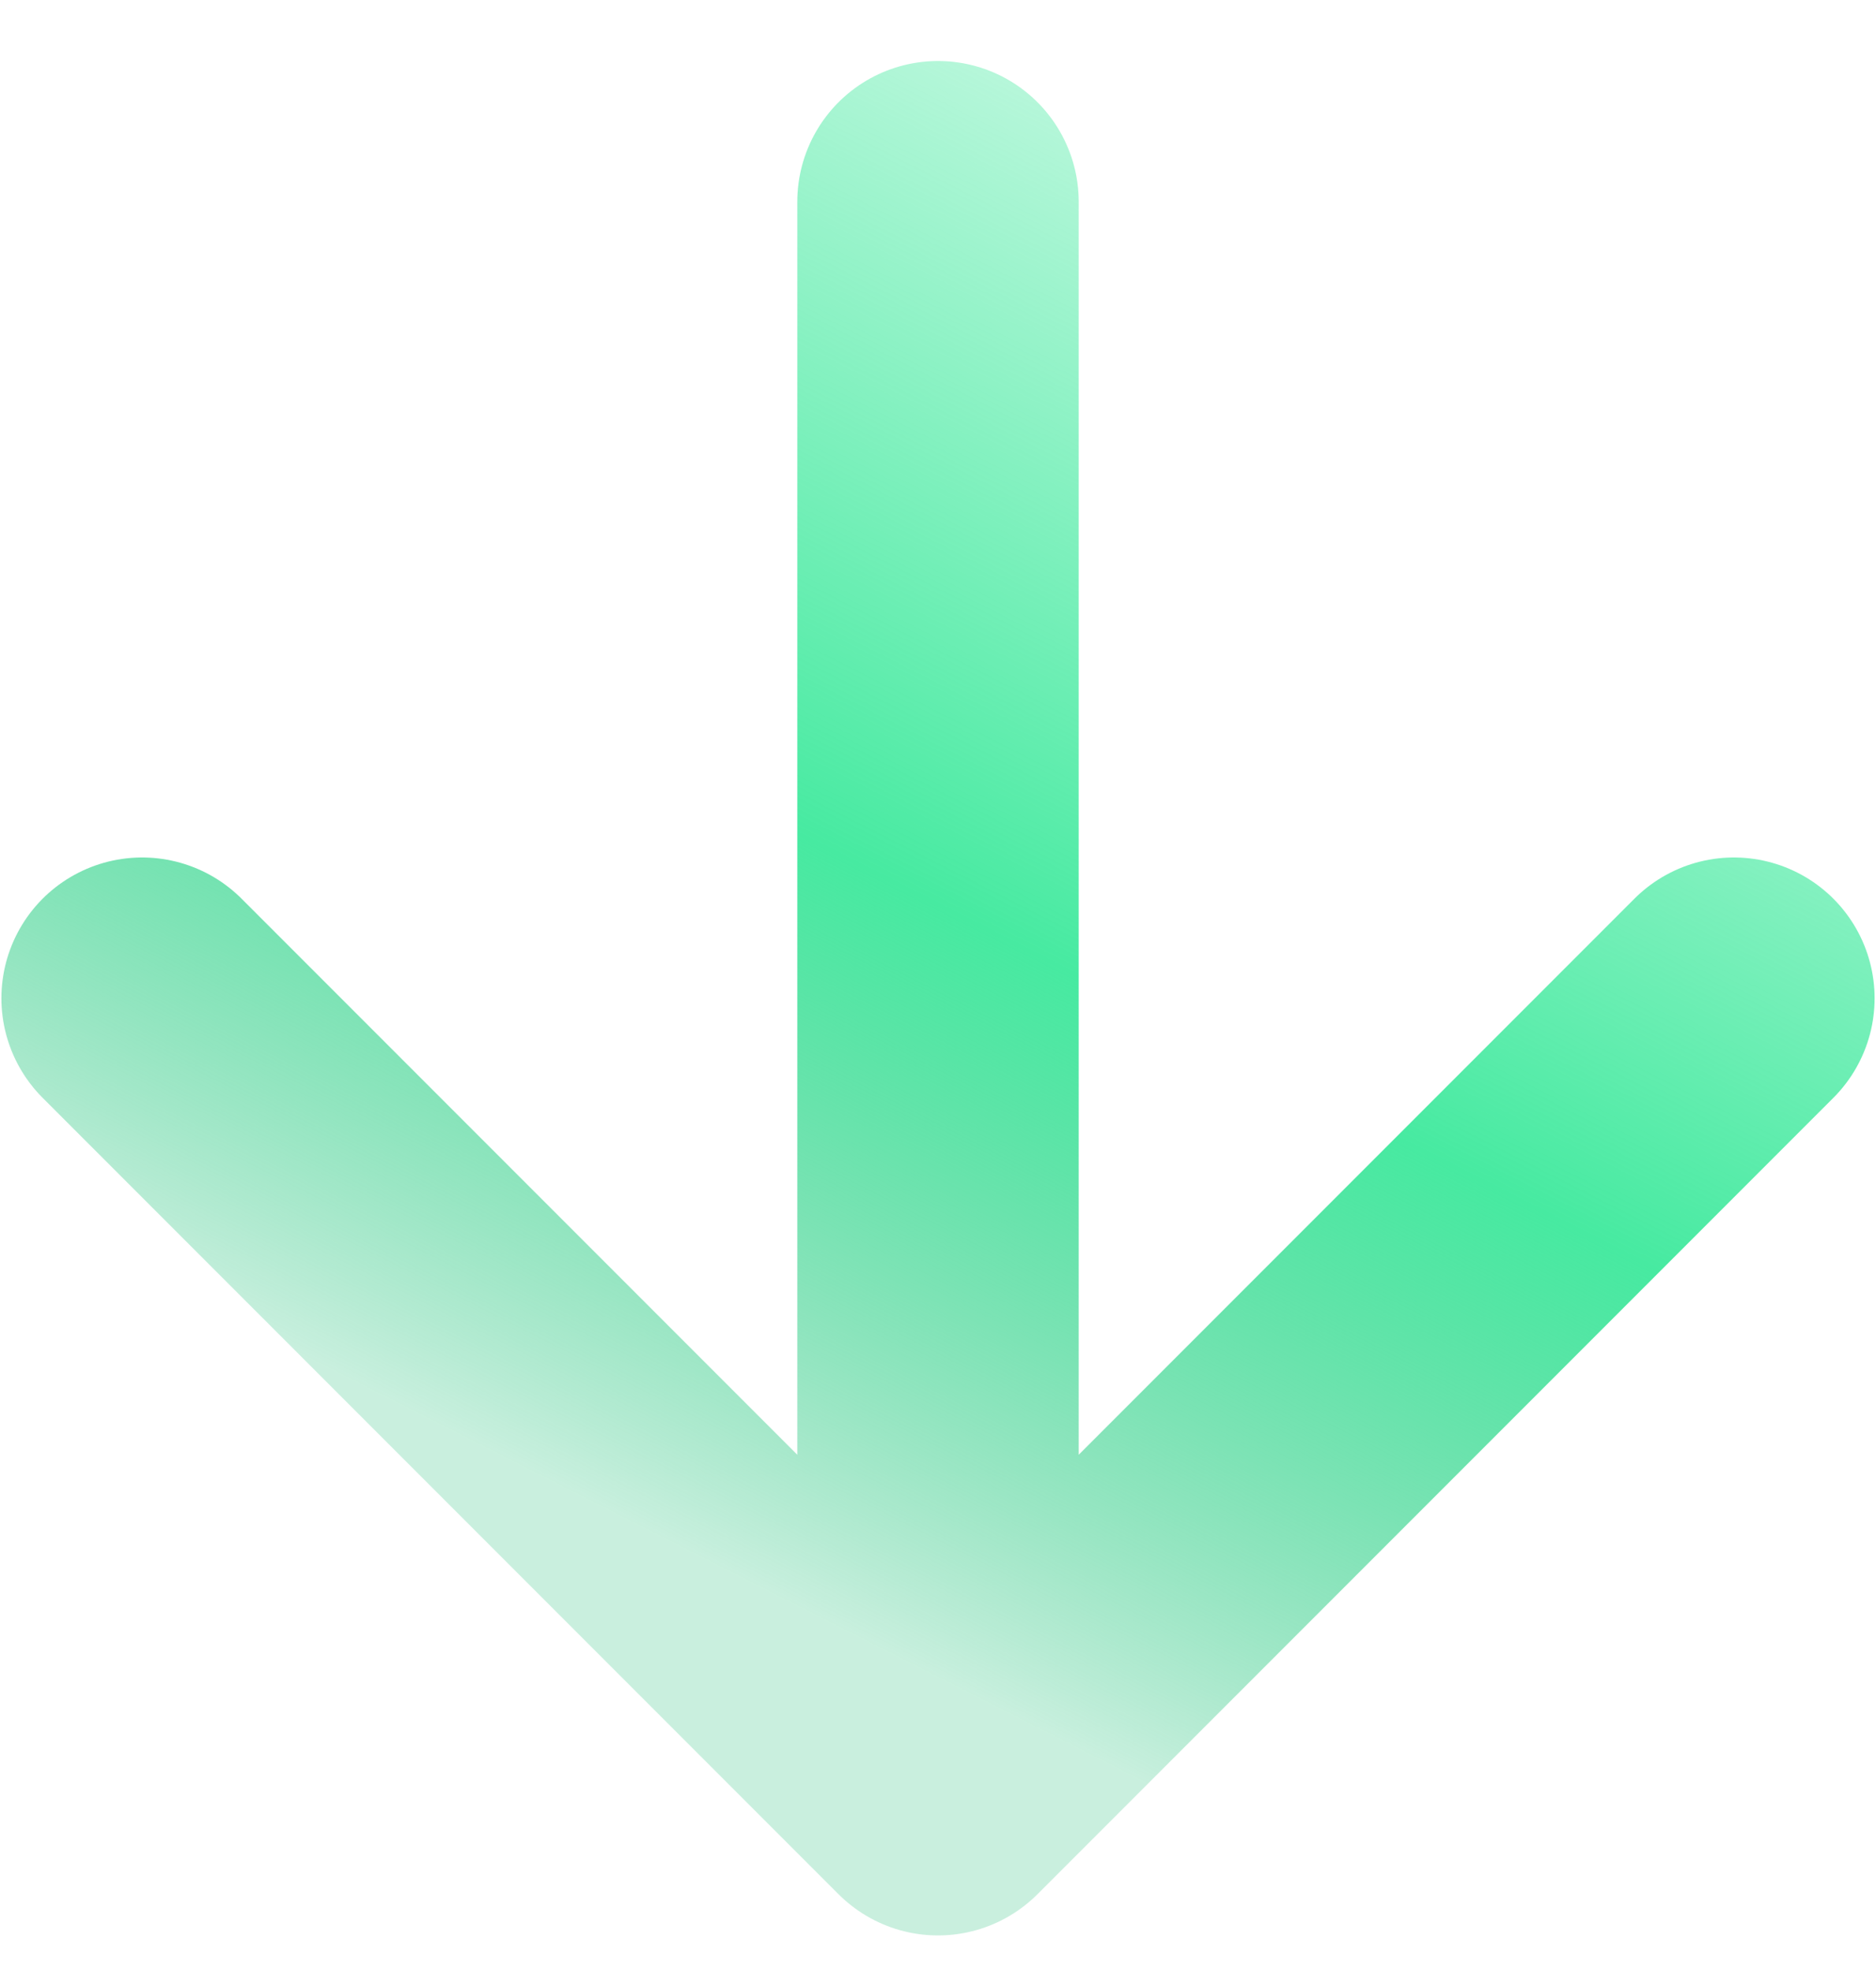 <svg width="20" height="21" viewBox="0 0 20 21" fill="none" xmlns="http://www.w3.org/2000/svg">
<path d="M1.515 10.636L10 19.121M10 19.121L18.485 10.636M10 19.121L10 2.15" stroke="url(#paint0_linear_1_2)" stroke-width="3" stroke-linecap="round" stroke-linejoin="round"/>
<defs>
<linearGradient id="paint0_linear_1_2" x1="3.499" y1="-5.849" x2="-4.743" y2="10.396" gradientUnits="userSpaceOnUse">
<stop stop-color="#47EAA1" stop-opacity="0.2"/>
<stop offset="0.597" stop-color="#47EAA1"/>
<stop offset="1" stop-color="#08B869" stop-opacity="0.22"/>
</linearGradient>
</defs>
</svg>
